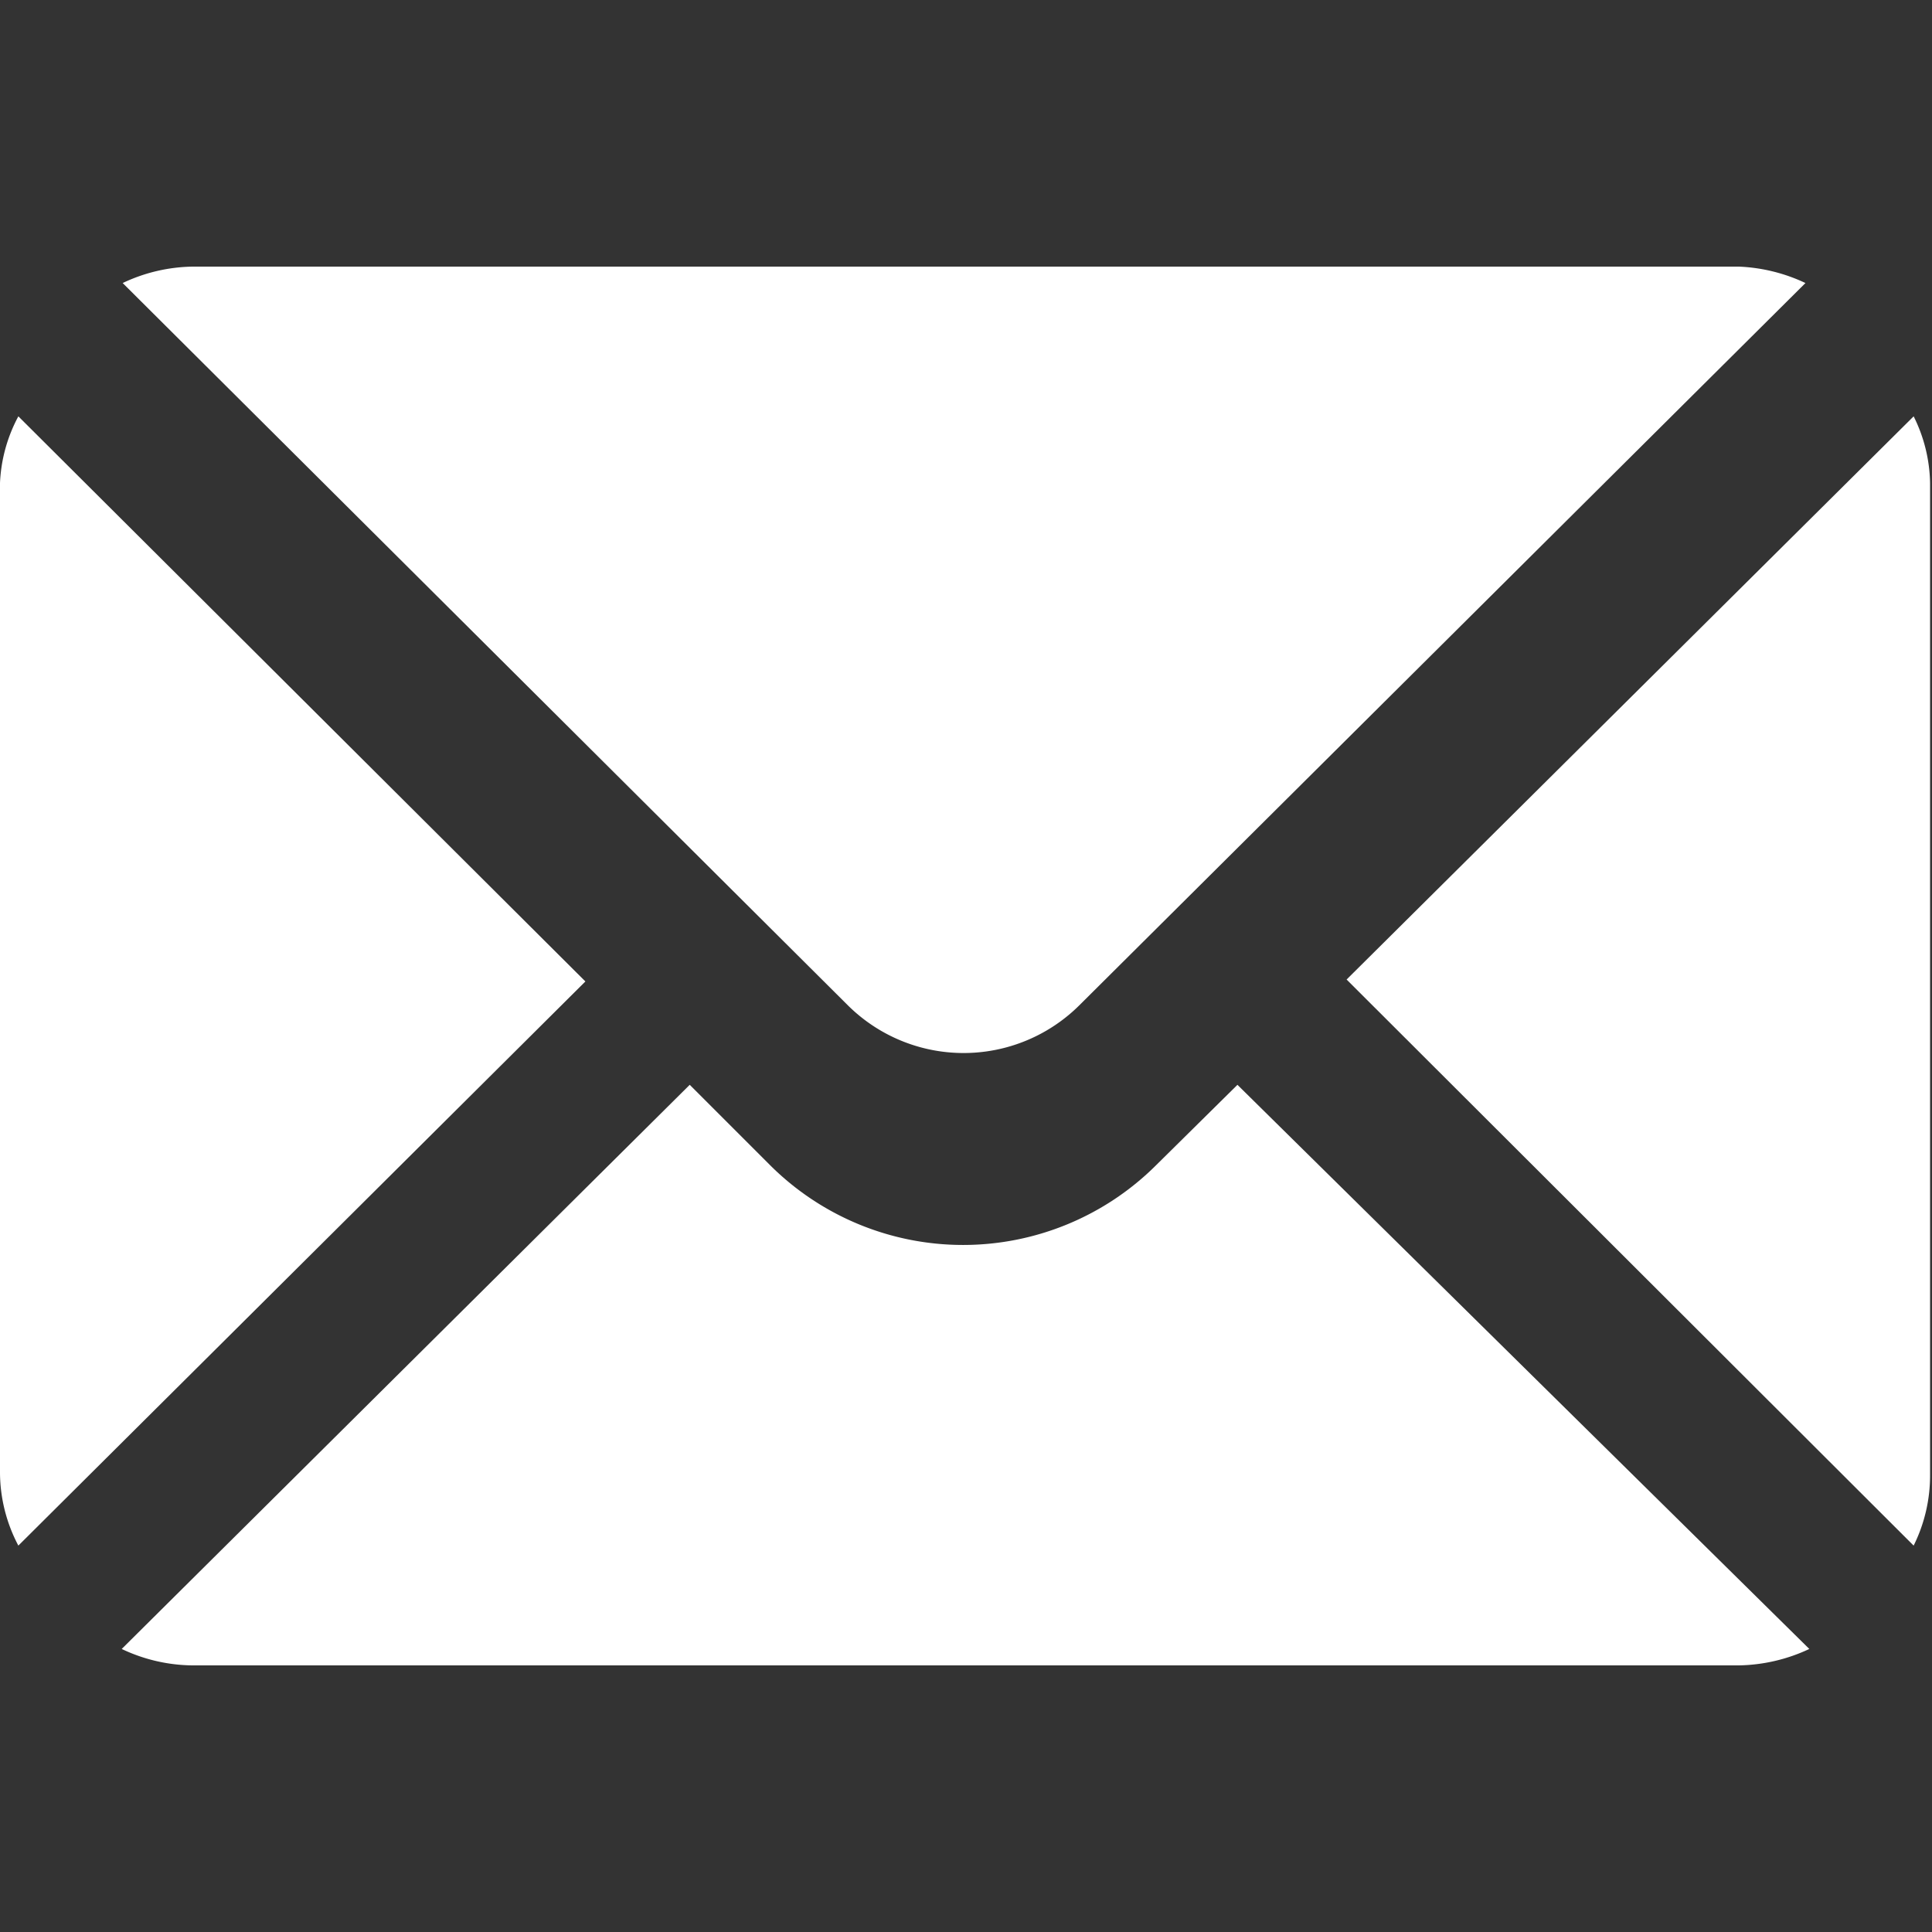 <svg id="圖層_1" data-name="圖層 1" xmlns="http://www.w3.org/2000/svg" viewBox="0 0 20 20"><rect x="0" y="0" width="20" height="20" fill="#333333" stroke="none"/><defs><style>.cls-1{fill:#fff;}</style></defs><path class="cls-1" d="M19.81,4.31l-5.87,5.83L19.81,16a1.63,1.63,0,0,0,.17-.73V5A1.6,1.6,0,0,0,19.81,4.31Z"/><path class="cls-1" d="M18,2.76H2a1.74,1.74,0,0,0-.73.17l7.5,7.47a1.7,1.7,0,0,0,2.41,0l7.51-7.47A1.78,1.78,0,0,0,18,2.76Z"/><path class="cls-1" d="M.19,4.31A1.6,1.6,0,0,0,0,5V15.25A1.63,1.63,0,0,0,.19,16l5.87-5.84Z"/><path class="cls-1" d="M12.81,11.23l-.84.83a2.83,2.83,0,0,1-4,0l-.83-.83L1.26,17.07a1.74,1.74,0,0,0,.73.17H18a1.78,1.78,0,0,0,.73-.17Z"/></svg>